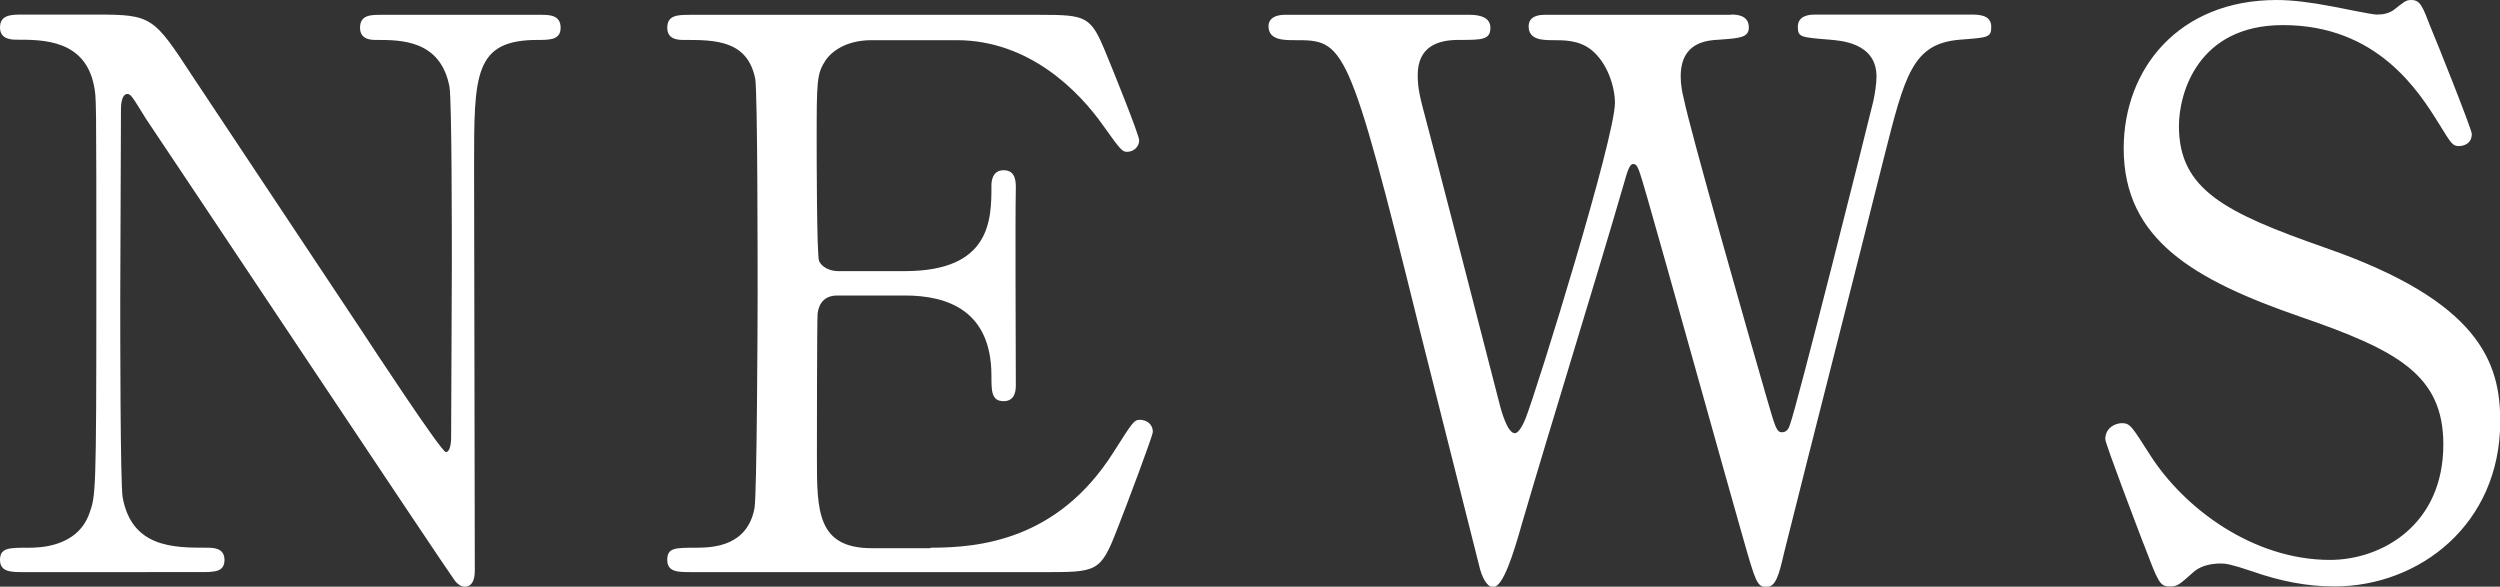 <svg xmlns="http://www.w3.org/2000/svg" viewBox="0 0 104.57 24.54"><rect x="0" y="0" width="104.57" height="24.54" fill="#333333" stroke="none"/><path d="M.96 23.93c-.48 0-.96 0-.96-.51s.38-.51 1.18-.51c.42 0 2.05 0 2.56-1.44.26-.74.29-.77.29-9.25s0-8.1-.1-8.64C3.55 1.66 1.79 1.66.7 1.66c-.19 0-.7 0-.7-.51C0 .61.48.61.96.61h3.1c2.3 0 2.37.1 4 2.59 1.95 2.94 5.09 7.65 7.04 10.59.42.64 3.36 5.12 3.55 5.12.13 0 .22-.22.22-.64 0-.9.03-6.14.03-7.26s0-6.82-.1-7.39c-.38-1.95-2.02-1.95-3.07-1.95-.19 0-.67 0-.67-.51 0-.54.45-.54.9-.54h6.66c.35 0 .83 0 .83.54 0 .51-.45.51-.96.51-2.66 0-2.66 1.44-2.66 5.28 0 2.4.03 14.24.03 16.89 0 .16 0 .7-.42.7-.19 0-.35-.16-.42-.26-.19-.22-12.74-19.07-12.9-19.29-.58-.93-.64-1.06-.8-1.06s-.26.26-.26.61c0 1.15-.03 6.72-.03 8s0 7.65.1 8.26c.38 2.11 2.14 2.11 3.52 2.11.26 0 .74 0 .74.51s-.42.51-1.02.51H.96ZM38.91 22.91c2.02 0 5.31-.29 7.65-3.97.8-1.25.86-1.38 1.12-1.38s.54.16.54.51c0 .16-1.15 3.2-1.34 3.68-.8 2.08-.83 2.18-2.91 2.18H28.9c-.54 0-.99 0-.99-.51s.32-.51 1.22-.51c.77 0 2.14-.1 2.43-1.66.1-.54.13-7.9.13-8.83 0-1.28 0-8.54-.1-9.12-.32-1.63-1.7-1.63-2.98-1.63-.22 0-.7 0-.7-.51 0-.54.45-.54.99-.54h14.59c1.98 0 2.14.06 2.78 1.63.19.45 1.38 3.39 1.38 3.62 0 .26-.22.48-.51.48-.19 0-.26-.06-.99-1.09-.99-1.41-3.07-3.58-6.14-3.58h-3.55c-1.25 0-1.79.64-1.92.83-.38.58-.38.86-.38 3.39 0 .42 0 4.77.1 5.02.19.38.67.42.77.42h2.82c3.62 0 3.62-2.18 3.62-3.58 0-.1 0-.64.51-.64.54 0 .51.54.51.8-.03 1.18 0 6.91 0 8.19 0 .16 0 .67-.51.67s-.51-.42-.51-1.06c0-2.72-1.82-3.36-3.62-3.36h-2.82c-.54 0-.77.32-.83.74-.03.26-.03 5.54-.03 6.02 0 2.24 0 3.81 2.3 3.81h2.46ZM72.41.61c.19 0 .74 0 .74.54 0 .42-.38.45-1.25.51-.51.03-1.6.1-1.6 1.54 0 .32.06.67.13.93.26 1.31 2.69 9.82 3.42 12.35.42 1.44.45 1.6.7 1.6.19 0 .29-.19.32-.32.26-.64 3.23-12.45 3.49-13.54.06-.29.13-.7.13-1.02 0-1.41-1.5-1.5-1.95-1.54-1.22-.1-1.34-.1-1.34-.54s.42-.51.7-.51h6.53c.32 0 .86 0 .86.51 0 .45-.13.45-1.31.54-1.98.16-2.3 1.47-3.17 4.9-1.15 4.61-3.04 11.97-4.19 16.58-.22.96-.35 1.41-.74 1.41s-.45-.22-.99-2.11c-.58-2.02-3.33-11.9-3.97-14.11-.38-1.31-.42-1.47-.61-1.47-.16 0-.26.38-.38.8-1.15 3.97-3.1 10.24-4.26 14.21-.38 1.34-.8 2.69-1.22 2.69-.26 0-.48-.45-.58-.9-.35-1.41-2.11-8.35-2.5-9.92-2.98-12.06-3.14-12.06-5.22-12.06-.45 0-1.09 0-1.09-.58 0-.35.32-.48.67-.48h7.71c.22 0 .9 0 .9.54 0 .51-.35.51-1.34.51-.83 0-1.7.26-1.7 1.47 0 .22 0 .54.19 1.28.48 1.79 2.75 10.59 3.26 12.58.03.1.29 1.12.61 1.12.19 0 .38-.45.45-.61.51-1.31 3.74-11.74 3.74-13.21 0-.67-.32-1.7-1.02-2.24-.51-.38-1.09-.38-1.6-.38-.45 0-.99-.03-.99-.58 0-.48.54-.48.67-.48h7.78ZM89.66 22.75c-.22-.58-1.6-4.19-1.6-4.38 0-.48.42-.67.7-.67.35 0 .42.16 1.18 1.34 1.41 2.21 4.29 4.38 7.52 4.38 2.14 0 4.74-1.44 4.74-4.83 0-2.91-1.92-3.94-5.98-5.34-4.45-1.54-7.39-3.23-7.39-7.04 0-3.33 2.3-6.21 6.4-6.21.64 0 1.44.1 2.27.26.35.06 1.7.35 1.92.35.29 0 .51-.06.7-.19.45-.35.51-.42.74-.42.38 0 .48.29.8 1.12.22.51 1.73 4.29 1.73 4.48 0 .42-.35.51-.54.51-.26 0-.32-.1-.83-.93-.86-1.38-2.59-4.13-6.53-4.13-3.58 0-4.35 2.88-4.35 4.22 0 2.66 1.92 3.62 6.11 5.09 6.46 2.24 7.33 4.8 7.33 7.26 0 4.32-3.39 6.91-6.94 6.91-1.15 0-2.27-.22-3.46-.64-.86-.29-1.09-.32-1.28-.32-.51 0-.93.13-1.22.42-.54.48-.61.54-.93.54-.42 0-.48-.19-1.09-1.79Z" style="fill:#fff"/></svg>